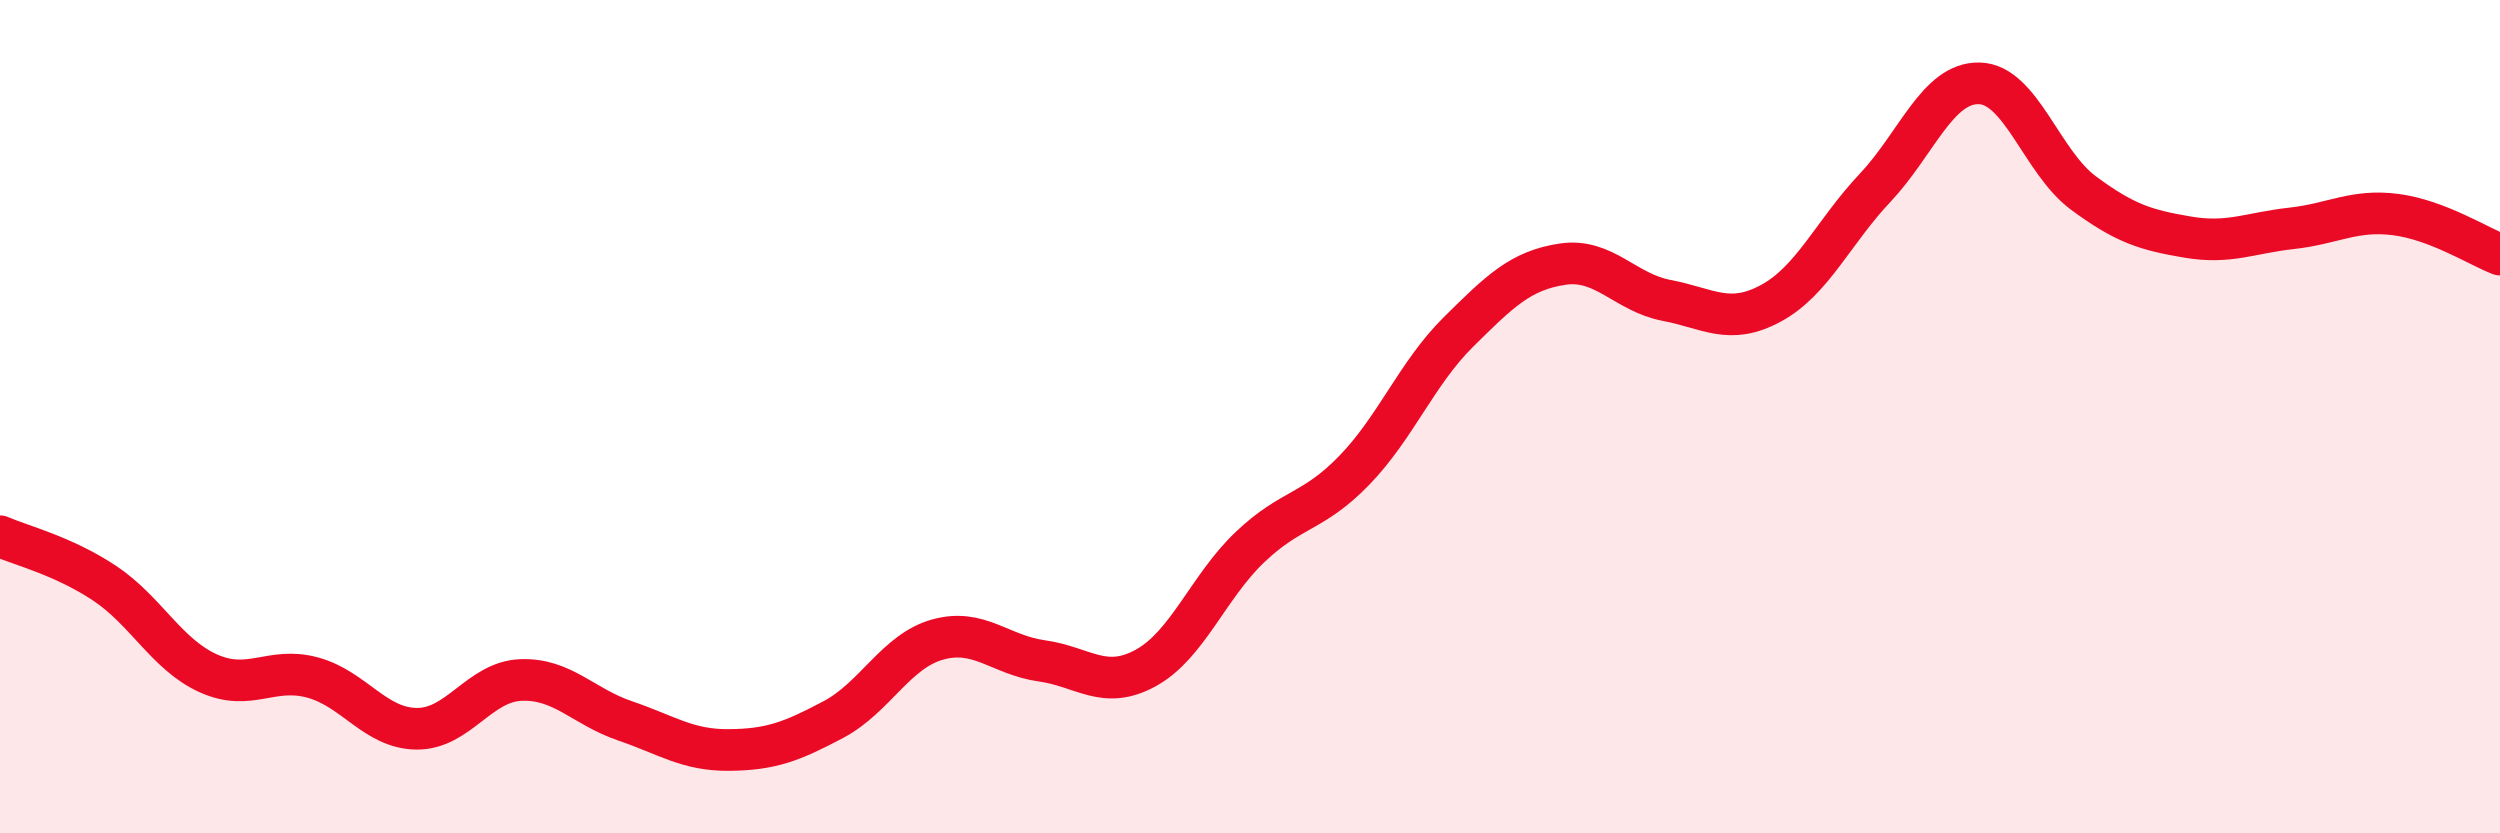 
    <svg width="60" height="20" viewBox="0 0 60 20" xmlns="http://www.w3.org/2000/svg">
      <path
        d="M 0,12.87 C 0.5,13.09 1.5,13.33 2.5,13.99 C 3.5,14.65 4,15.71 5,16.16 C 6,16.61 6.5,15.99 7.5,16.26 C 8.5,16.53 9,17.48 10,17.49 C 11,17.5 11.5,16.36 12.5,16.32 C 13.5,16.28 14,16.96 15,17.3 C 16,17.64 16.5,18.01 17.5,18 C 18.5,17.99 19,17.8 20,17.27 C 21,16.74 21.5,15.63 22.5,15.35 C 23.5,15.07 24,15.72 25,15.86 C 26,16 26.5,16.58 27.5,16.03 C 28.5,15.48 29,14.08 30,13.13 C 31,12.18 31.5,12.32 32.5,11.29 C 33.5,10.26 34,8.96 35,7.97 C 36,6.98 36.5,6.49 37.5,6.34 C 38.5,6.19 39,7.02 40,7.21 C 41,7.4 41.5,7.82 42.5,7.28 C 43.5,6.74 44,5.57 45,4.51 C 46,3.45 46.5,1.98 47.5,2 C 48.5,2.02 49,3.89 50,4.63 C 51,5.37 51.5,5.52 52.5,5.69 C 53.5,5.86 54,5.59 55,5.48 C 56,5.37 56.5,5.02 57.5,5.15 C 58.5,5.28 59.5,5.92 60,6.11L60 20L0 20Z"
        fill="#EB0A25"
        opacity="0.1"
        stroke-linecap="round"
        stroke-linejoin="round"
      />
      <path
        d="M 0,12.87 C 0.5,13.09 1.5,13.33 2.5,13.99 C 3.5,14.65 4,15.71 5,16.16 C 6,16.61 6.5,15.99 7.5,16.26 C 8.5,16.53 9,17.48 10,17.49 C 11,17.5 11.5,16.36 12.5,16.32 C 13.5,16.28 14,16.96 15,17.3 C 16,17.64 16.5,18.01 17.5,18 C 18.5,17.99 19,17.8 20,17.27 C 21,16.74 21.5,15.63 22.5,15.35 C 23.5,15.07 24,15.72 25,15.86 C 26,16 26.5,16.58 27.5,16.03 C 28.5,15.48 29,14.08 30,13.13 C 31,12.18 31.5,12.32 32.5,11.29 C 33.5,10.26 34,8.96 35,7.97 C 36,6.98 36.5,6.49 37.5,6.34 C 38.5,6.19 39,7.02 40,7.21 C 41,7.4 41.5,7.82 42.5,7.28 C 43.5,6.74 44,5.57 45,4.51 C 46,3.45 46.5,1.98 47.5,2 C 48.5,2.02 49,3.89 50,4.63 C 51,5.37 51.5,5.52 52.5,5.69 C 53.5,5.86 54,5.59 55,5.48 C 56,5.37 56.5,5.02 57.5,5.15 C 58.5,5.28 59.5,5.92 60,6.11"
        stroke="#EB0A25"
        stroke-width="1"
        fill="none"
        stroke-linecap="round"
        stroke-linejoin="round"
      />
    </svg>
  